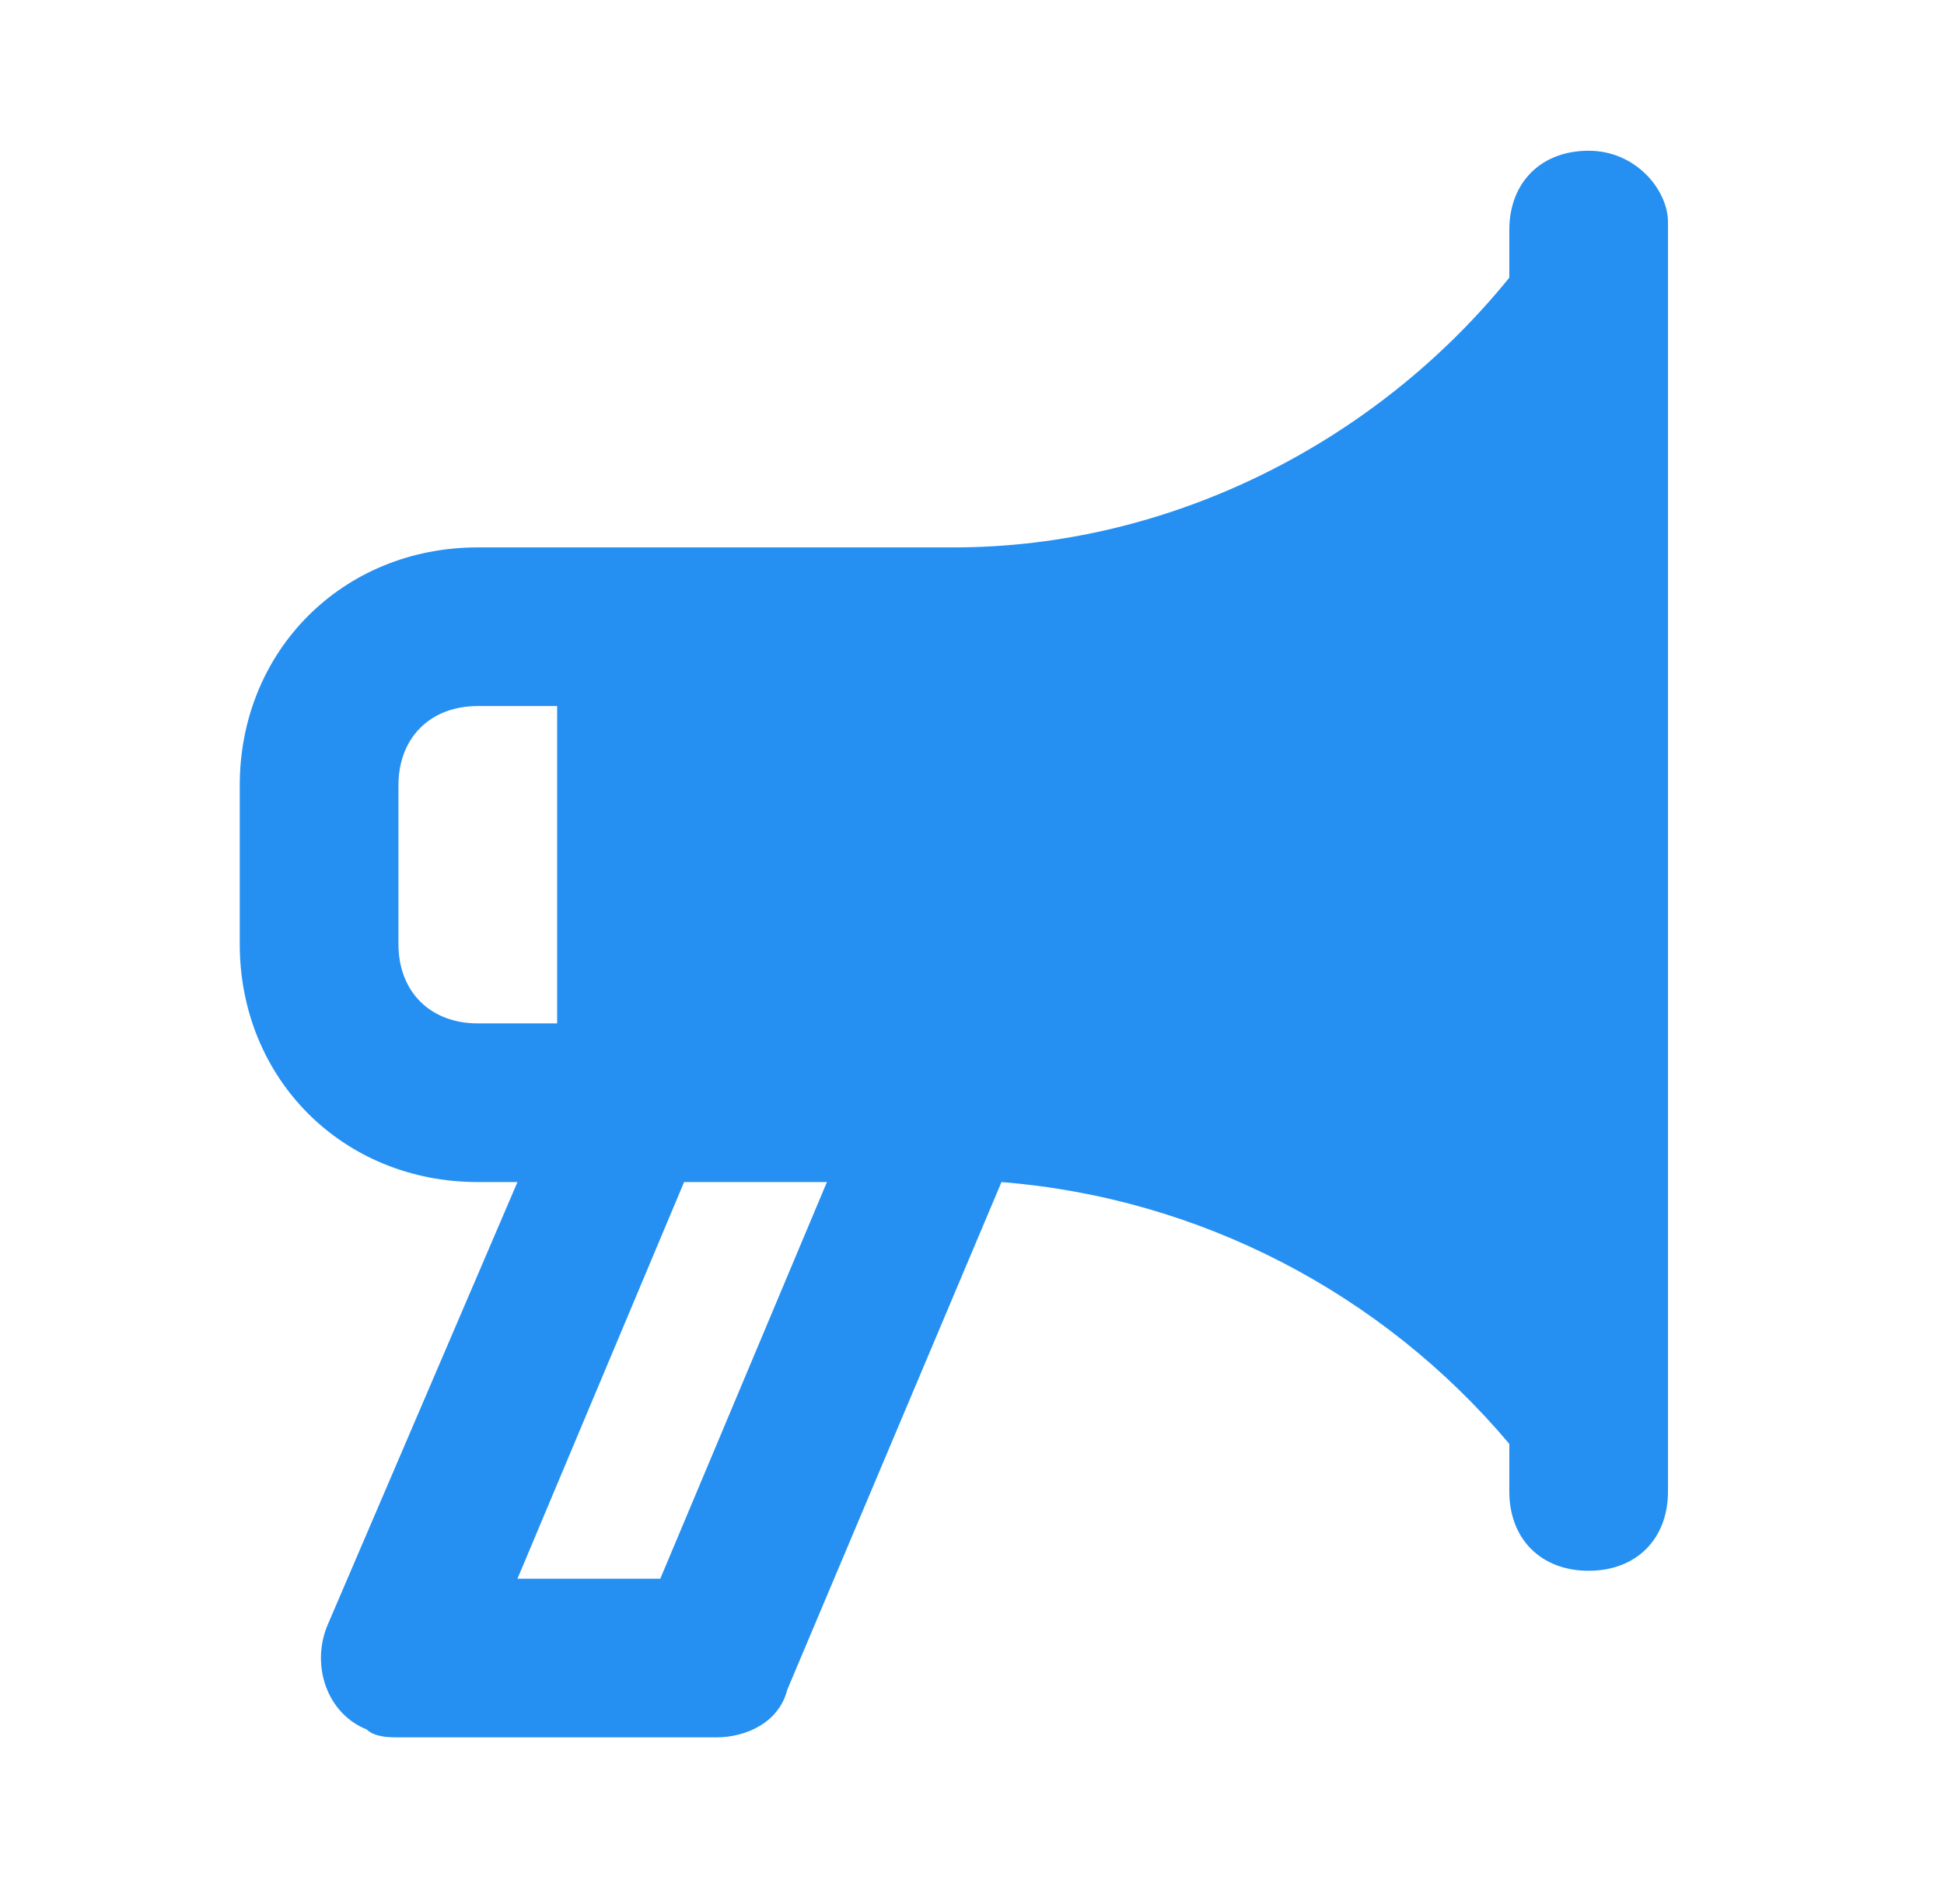 <svg width="49" height="48" viewBox="0 0 49 48" fill="none" xmlns="http://www.w3.org/2000/svg">
<path d="M40.043 3.8C38.843 3.8 38.043 4.6 38.043 5.8V7C34.643 11.2 29.443 13.8 24.043 13.8H12.043C8.643 13.8 6.043 16.4 6.043 19.8V23.8C6.043 27.2 8.643 29.8 12.043 29.8H13.043L8.243 41C7.843 42 8.243 43.2 9.243 43.6C9.443 43.8 9.843 43.8 10.043 43.8H18.043C18.843 43.8 19.643 43.4 19.843 42.6L25.243 29.8C30.243 30.2 34.843 32.6 38.043 36.4V37.6C38.043 38.8 38.843 39.6 40.043 39.6C41.243 39.6 42.043 38.8 42.043 37.6V5.6C42.043 4.8 41.243 3.8 40.043 3.8ZM12.043 25.8C10.843 25.8 10.043 25 10.043 23.8V19.8C10.043 18.6 10.843 17.8 12.043 17.8H14.043V25.8H12.043ZM16.643 39.8H13.043L17.243 29.8H20.843L16.643 39.8Z" fill="#2590F2"/>
</svg>
